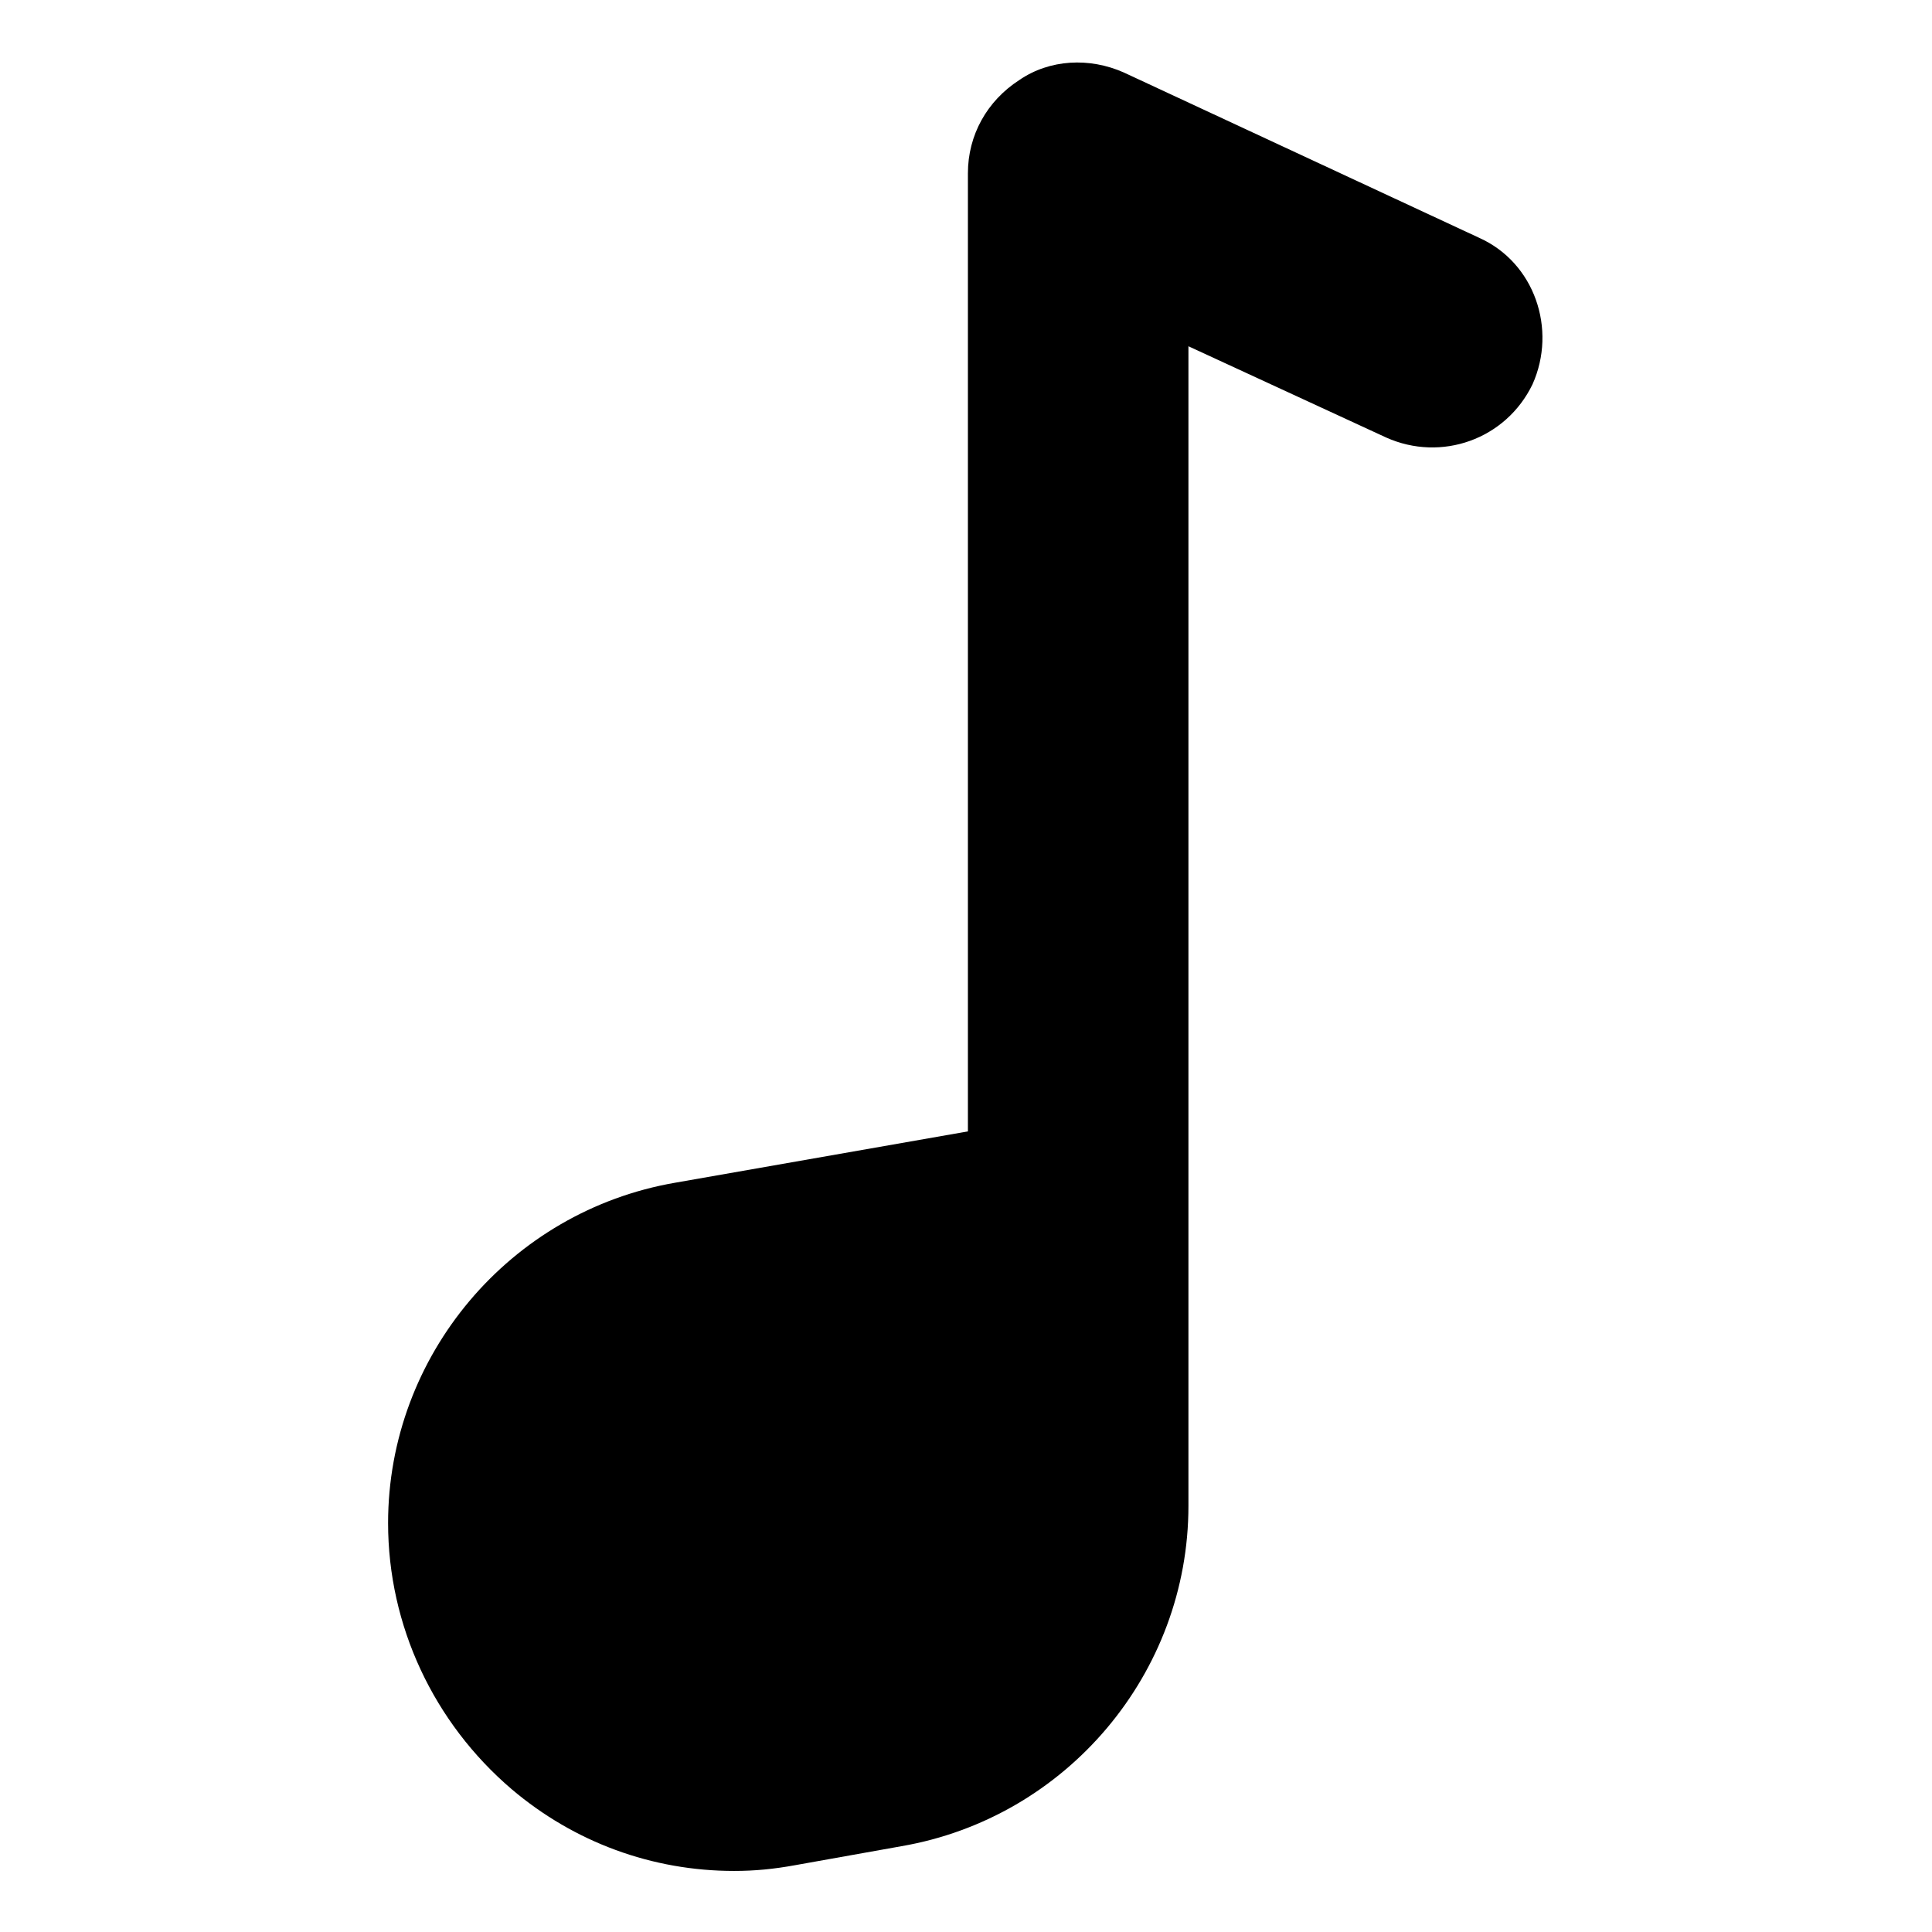 <?xml version="1.0" encoding="UTF-8"?>
<!-- The Best Svg Icon site in the world: iconSvg.co, Visit us! https://iconsvg.co -->
<svg fill="#000000" width="800px" height="800px" version="1.1" viewBox="144 144 512 512" xmlns="http://www.w3.org/2000/svg">
 <path d="m536.03 207.04-94.211-43.832c-9.07-4.031-19.648-3.527-27.711 2.016-8.566 5.543-13.602 14.609-13.602 24.688v253.92l-77.586 13.602c-43.832 7.559-76.074 45.848-76.074 90.184 0 27.207 12.09 52.898 32.746 70.535 16.625 14.105 37.281 21.664 58.945 21.664 5.543 0 10.578-0.504 16.121-1.512l28.215-5.039c43.832-7.559 76.074-45.848 76.074-90.184v-307.32l52.395 24.184c14.609 6.551 31.738 0.504 38.793-14.105 6.551-14.613 0.504-32.246-14.105-38.797z"/>
</svg>